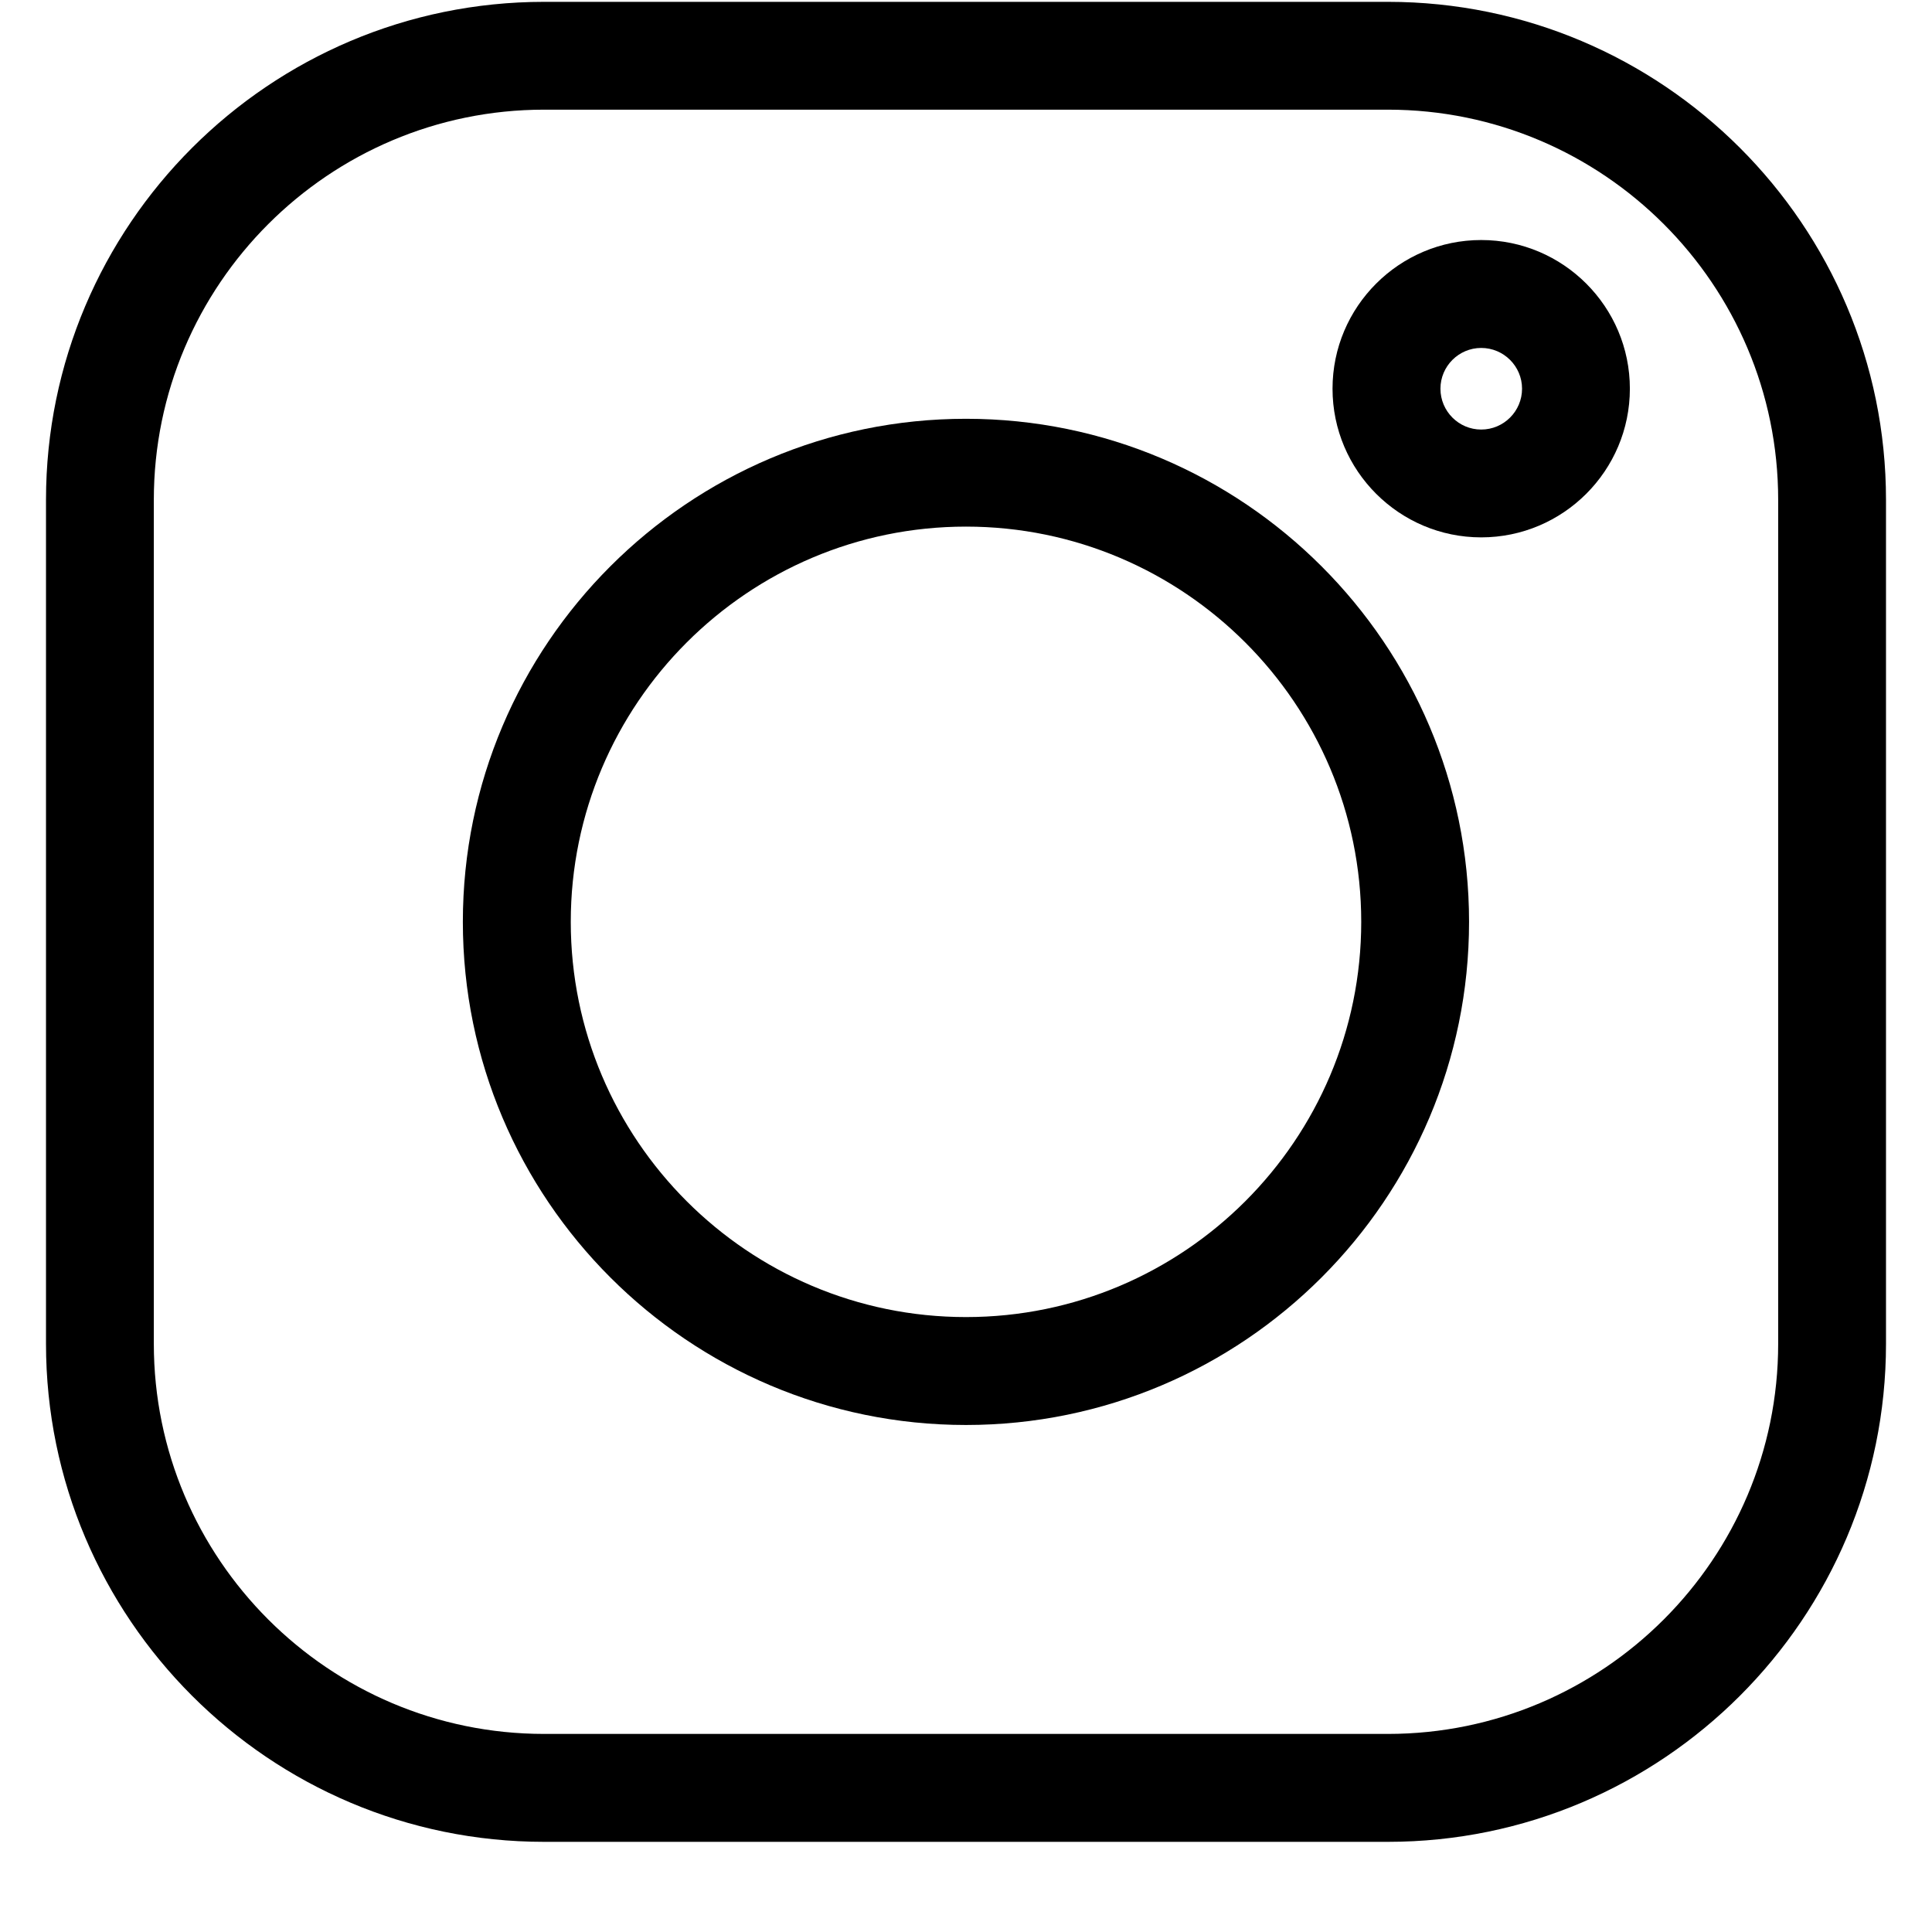 <svg width="21" height="21" viewBox="0 0 21 21" fill="none" xmlns="http://www.w3.org/2000/svg">
<g id="fi_1077042" clip-path="url(#clip0_863_2920)">
<path id="Vector" d="M15.086 0.02H5.914C2.929 0.02 0.5 2.448 0.5 5.433V14.606C0.5 17.591 2.929 20.02 5.914 20.02H15.086C18.071 20.02 20.5 17.591 20.5 14.606V5.433C20.5 2.448 18.071 0.02 15.086 0.02ZM19.328 14.606C19.328 16.944 17.425 18.847 15.086 18.847H5.914C3.575 18.847 1.672 16.944 1.672 14.606V5.433C1.672 3.095 3.575 1.192 5.914 1.192H15.086C17.425 1.192 19.328 3.095 19.328 5.433V14.606Z" fill="black"/>
<path id="Vector_2" d="M10.5 4.552C7.484 4.552 5.031 7.005 5.031 10.02C5.031 13.036 7.484 15.489 10.5 15.489C13.515 15.489 15.968 13.036 15.968 10.02C15.968 7.005 13.515 4.552 10.5 4.552ZM10.5 14.316C8.131 14.316 6.204 12.389 6.204 10.02C6.204 7.652 8.131 5.724 10.5 5.724C12.869 5.724 14.796 7.652 14.796 10.02C14.796 12.389 12.869 14.316 10.5 14.316Z" fill="black"/>
<path id="Vector_3" d="M16.1 2.609C15.209 2.609 14.484 3.334 14.484 4.225C14.484 5.116 15.209 5.841 16.1 5.841C16.991 5.841 17.716 5.116 17.716 4.225C17.716 3.334 16.991 2.609 16.1 2.609ZM16.1 4.669C15.856 4.669 15.657 4.47 15.657 4.225C15.657 3.981 15.856 3.782 16.1 3.782C16.345 3.782 16.544 3.981 16.544 4.225C16.544 4.47 16.345 4.669 16.1 4.669Z" fill="black"/>
</g>
<defs>
<clipPath id="clip0_863_2920">
<rect width="20" height="20" fill="white" transform="translate(0.5 0.02)"/>
</clipPath>
</defs>
</svg>
